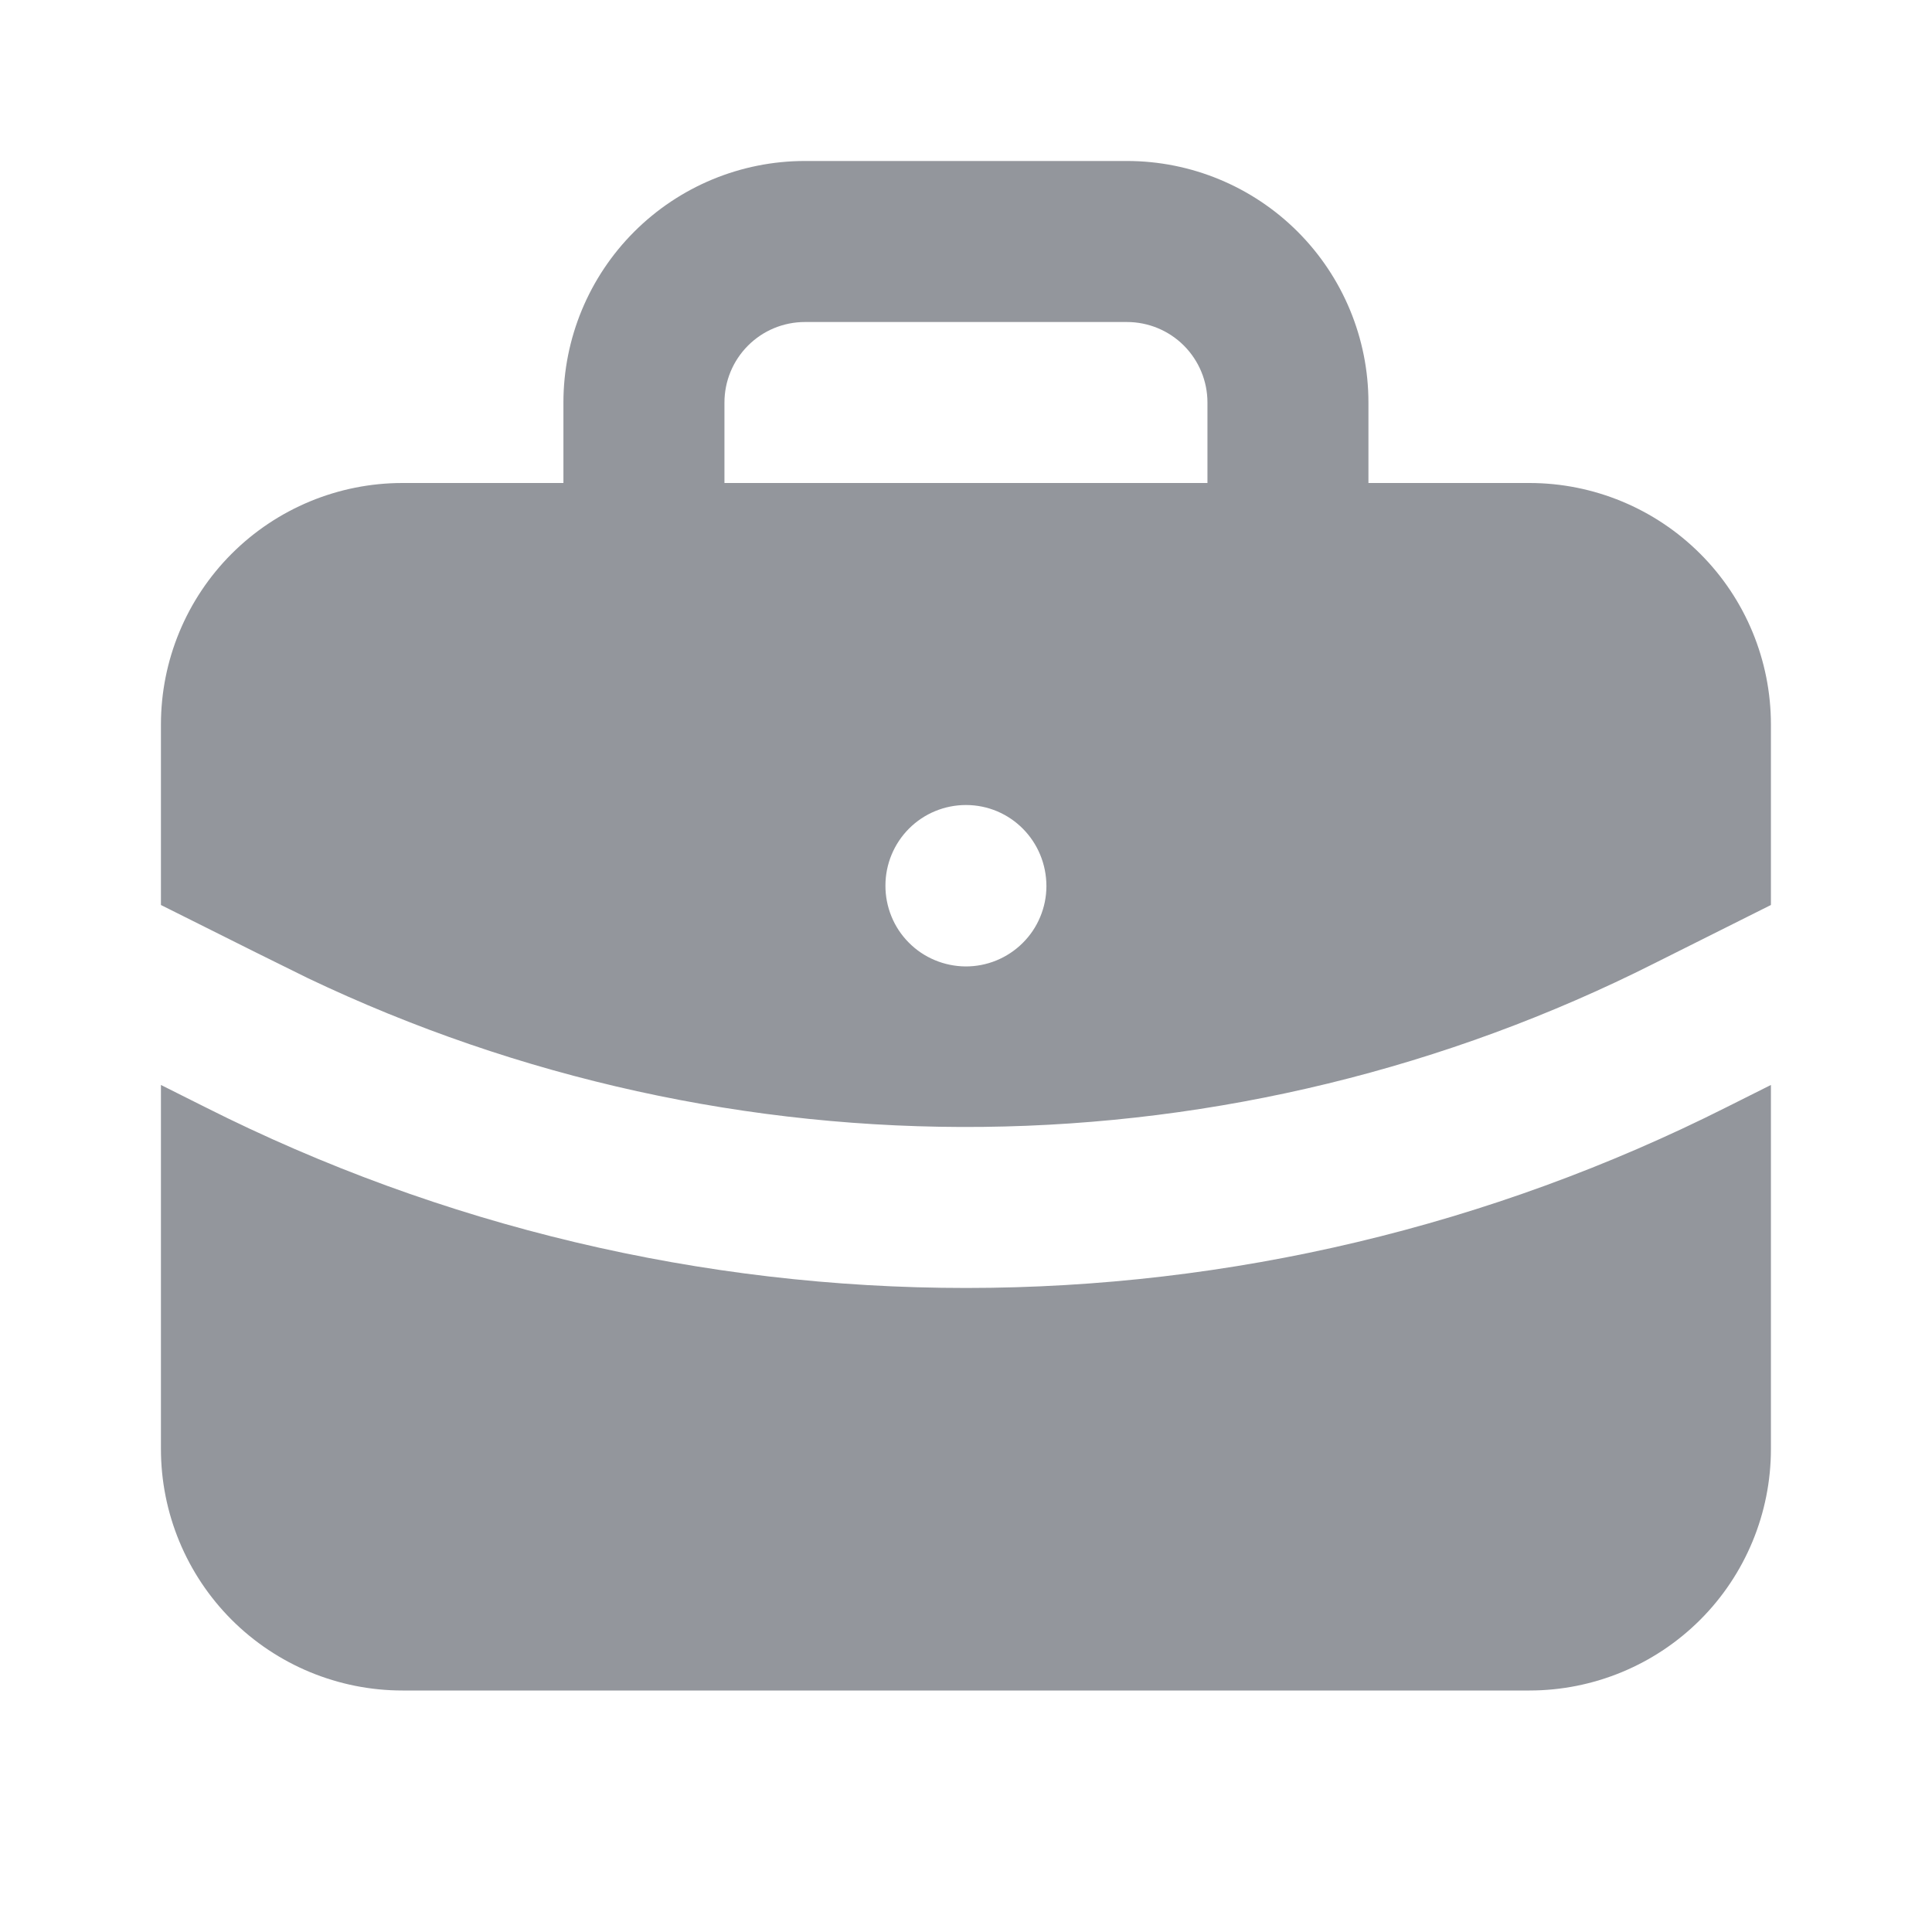<svg width="40" height="40" viewBox="0 0 40 40" fill="none" xmlns="http://www.w3.org/2000/svg">
<path d="M36.665 22.463V30C36.665 31.326 36.139 32.598 35.201 33.536C34.263 34.473 32.991 35 31.665 35H8.332C7.006 35 5.734 34.473 4.796 33.536C3.859 32.598 3.332 31.326 3.332 30V22.463L4.254 22.925C9.139 25.386 14.532 26.667 20.002 26.666C25.471 26.666 30.864 25.383 35.749 22.922L36.665 22.463ZM23.332 3.333C24.658 3.333 25.93 3.86 26.868 4.798C27.805 5.736 28.332 7.007 28.332 8.334V10H31.665C32.991 10 34.263 10.527 35.201 11.465C36.139 12.402 36.665 13.674 36.665 15V18.737L34.254 19.944C29.939 22.119 25.183 23.277 20.351 23.331C15.519 23.385 10.739 22.332 6.377 20.253L5.299 19.72L3.332 18.737V15C3.332 13.674 3.859 12.402 4.796 11.465C5.734 10.527 7.006 10 8.332 10H11.665V8.334C11.665 7.007 12.192 5.736 13.13 4.798C14.068 3.86 15.339 3.333 16.665 3.333H23.332ZM19.999 16.667C19.557 16.667 19.133 16.842 18.82 17.155C18.508 17.468 18.332 17.892 18.332 18.334C18.331 18.552 18.373 18.769 18.456 18.972C18.538 19.175 18.66 19.359 18.814 19.514C18.968 19.67 19.151 19.794 19.353 19.878C19.555 19.963 19.771 20.007 19.99 20.009C20.209 20.01 20.426 19.968 20.629 19.885C20.831 19.802 21.016 19.68 21.171 19.526C21.327 19.372 21.451 19.189 21.535 18.987C21.62 18.785 21.664 18.569 21.665 18.35C21.665 17.413 20.919 16.667 19.999 16.667ZM23.332 6.667H16.665C16.223 6.667 15.799 6.842 15.487 7.155C15.174 7.468 14.999 7.891 14.999 8.334V10H24.999V8.334C24.999 7.891 24.823 7.468 24.511 7.155C24.198 6.842 23.774 6.667 23.332 6.667Z" fill="#93969C"/>
</svg>
